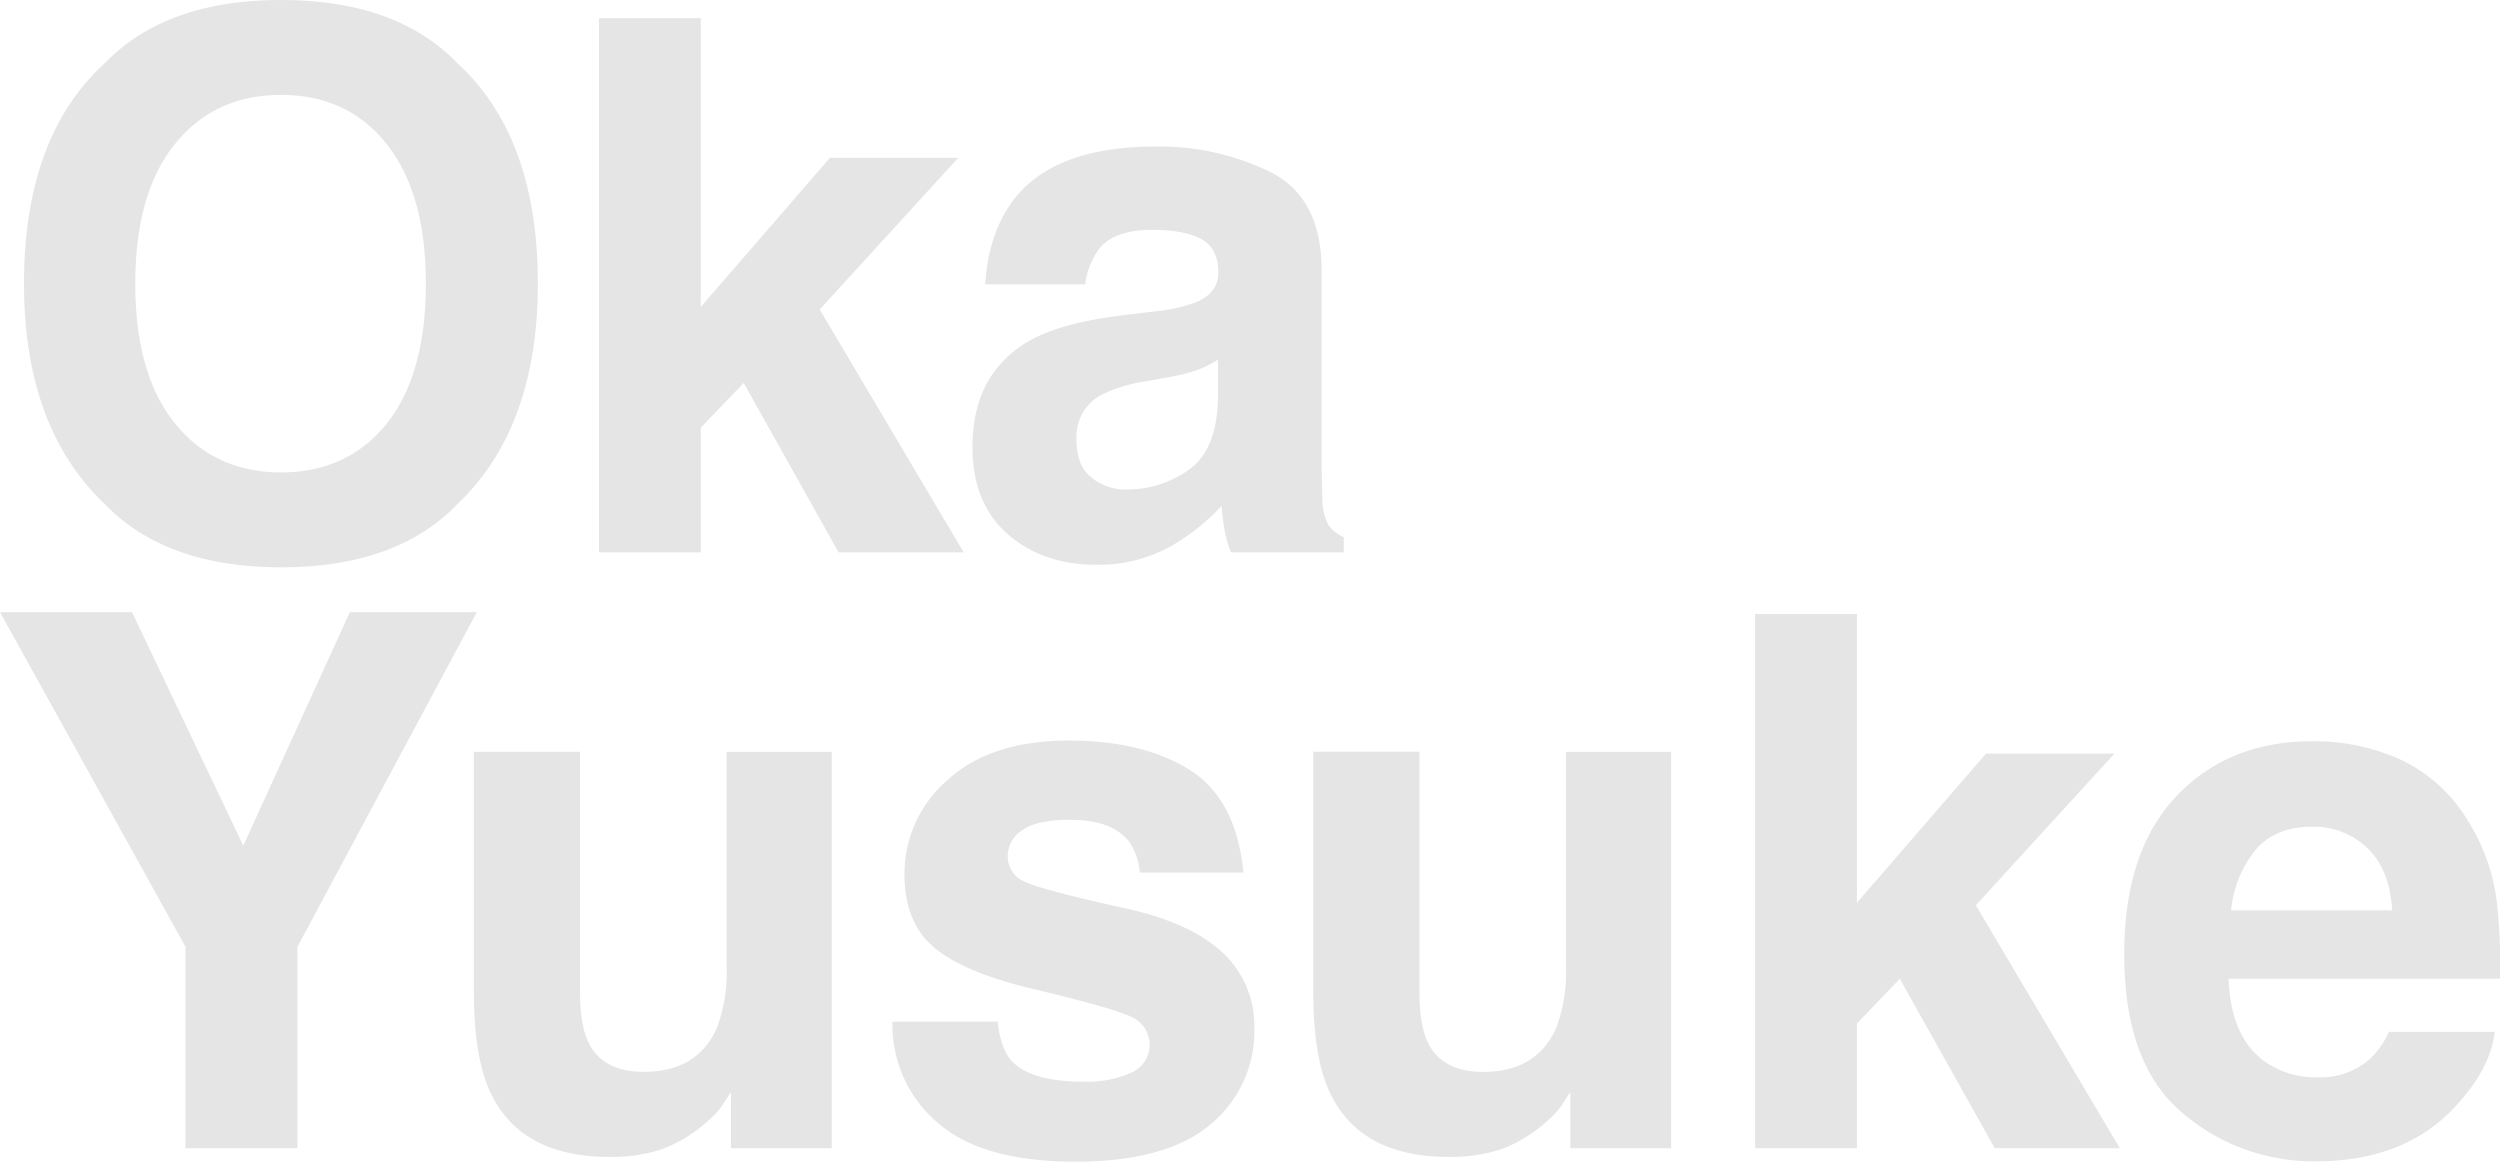 <svg xmlns="http://www.w3.org/2000/svg" width="402.803" height="187.172" viewBox="0 0 402.803 187.172">
  <path id="パス_10" data-name="パス 10" d="M47.344,94.4q-18.516,0-28.3-10.078Q5.918,71.961,5.918,48.7q0-23.73,13.125-35.625Q28.828,3,47.344,3t28.3,10.078Q88.711,24.969,88.711,48.7q0,23.262-13.066,35.625Q65.859,94.4,47.344,94.4ZM64.395,71.2q6.27-7.91,6.27-22.5,0-14.531-6.3-22.471T47.344,18.289q-10.723,0-17.109,7.91T23.848,48.7q0,14.59,6.387,22.5t17.109,7.91Q58.066,79.109,64.395,71.2ZM157.327,92H137.17L121.877,64.7,114.963,71.9V92H98.557V5.926h16.406V52.449l20.8-24.023h20.684L134.123,52.859Zm8.147-56.953q6.621-8.437,22.734-8.437a40.391,40.391,0,0,1,18.633,4.16q8.145,4.16,8.145,15.7v29.3q0,3.047.117,7.383a9.283,9.283,0,0,0,1,4.453,5.987,5.987,0,0,0,2.461,1.934V92H200.4a18.6,18.6,0,0,1-1.055-3.633q-.293-1.7-.469-3.867a34.31,34.31,0,0,1-7.969,6.387,23.97,23.97,0,0,1-12.187,3.105q-8.672,0-14.326-4.951t-5.654-14.033q0-11.777,9.082-17.051,4.98-2.871,14.648-4.1l5.684-.7a26.065,26.065,0,0,0,6.621-1.465q3.574-1.523,3.574-4.746,0-3.926-2.725-5.42t-8-1.494q-5.918,0-8.379,2.93a12.177,12.177,0,0,0-2.344,5.859H160.786Q161.313,40.438,165.473,35.047ZM177.9,79.93a8.726,8.726,0,0,0,5.742,1.934,17.008,17.008,0,0,0,9.932-3.164q4.541-3.164,4.717-11.543V60.945a18.147,18.147,0,0,1-3.193,1.611,26.705,26.705,0,0,1-4.424,1.143l-3.75.7a24.215,24.215,0,0,0-7.559,2.285,7.659,7.659,0,0,0-3.867,7.09Q175.493,78.055,177.9,79.93Zm-99.028,21.7L49.98,155.539V188H31.934V155.539L2.051,101.633H23.32L41.25,139.25l17.168-37.617Zm40.959,77.344q-.234.293-1.172,1.758a11.763,11.763,0,0,1-2.227,2.578,23.254,23.254,0,0,1-7.588,4.8,25.86,25.86,0,0,1-8.584,1.289q-14.18,0-19.1-10.2Q78.4,173.586,78.4,162.629v-38.5H95.51v38.5q0,5.449,1.289,8.2,2.285,4.863,8.965,4.863,8.555,0,11.719-6.914a25.029,25.029,0,0,0,1.641-9.9V124.133h16.934V188h-16.23Zm73.948-51.914q7.5,4.8,8.613,16.523h-16.7a9.878,9.878,0,0,0-1.816-5.1q-2.754-3.4-9.375-3.4-5.449,0-7.764,1.7a4.891,4.891,0,0,0-2.314,3.984,4.361,4.361,0,0,0,2.461,4.16q2.461,1.348,17.4,4.629,9.961,2.344,14.941,7.09a16.1,16.1,0,0,1,4.922,12.012,19.409,19.409,0,0,1-7.061,15.5q-7.061,6.006-21.826,6.006-15.059,0-22.236-6.357a20.683,20.683,0,0,1-7.178-16.2h16.934q.527,4.453,2.285,6.328,3.105,3.34,11.484,3.34a17.505,17.505,0,0,0,7.822-1.465,4.914,4.914,0,0,0,.557-8.672q-2.344-1.465-17.4-5.039-10.84-2.7-15.293-6.738-4.453-3.984-4.453-11.484a19.919,19.919,0,0,1,6.943-15.205q6.943-6.357,19.541-6.357Q186.216,122.316,193.774,127.063Zm61.291,51.914q-.234.293-1.172,1.758a11.763,11.763,0,0,1-2.227,2.578,23.254,23.254,0,0,1-7.588,4.8,25.86,25.86,0,0,1-8.584,1.289q-14.18,0-19.1-10.2-2.754-5.625-2.754-16.582v-38.5h17.109v38.5q0,5.449,1.289,8.2Q234.323,175.7,241,175.7q8.555,0,11.719-6.914a25.029,25.029,0,0,0,1.641-9.9V124.133H271.3V188h-16.23ZM343.6,188H323.447l-15.293-27.3L301.24,167.9V188H284.834V101.926H301.24v46.523l20.8-24.023h20.684L320.4,148.859Zm60.413-18.75q-.645,5.684-5.918,11.543-8.2,9.316-22.969,9.316a32.388,32.388,0,0,1-21.5-7.852q-9.316-7.852-9.316-25.547,0-16.582,8.408-25.43t21.826-8.848a33.472,33.472,0,0,1,14.355,2.988,25.148,25.148,0,0,1,10.547,9.434,32.187,32.187,0,0,1,4.863,13.184,85.142,85.142,0,0,1,.527,12.656H361.125q.352,9.609,6.035,13.477a14.215,14.215,0,0,0,8.32,2.4,11.974,11.974,0,0,0,8.379-2.93,13.915,13.915,0,0,0,3.105-4.395Zm-16.523-19.57q-.41-6.621-4.014-10.049a12.463,12.463,0,0,0-8.936-3.428q-5.8,0-8.994,3.633a18.133,18.133,0,0,0-4.014,9.844Z" transform="translate(-2.051 -2.996)" fill="#e5e5e5"/>
</svg>
